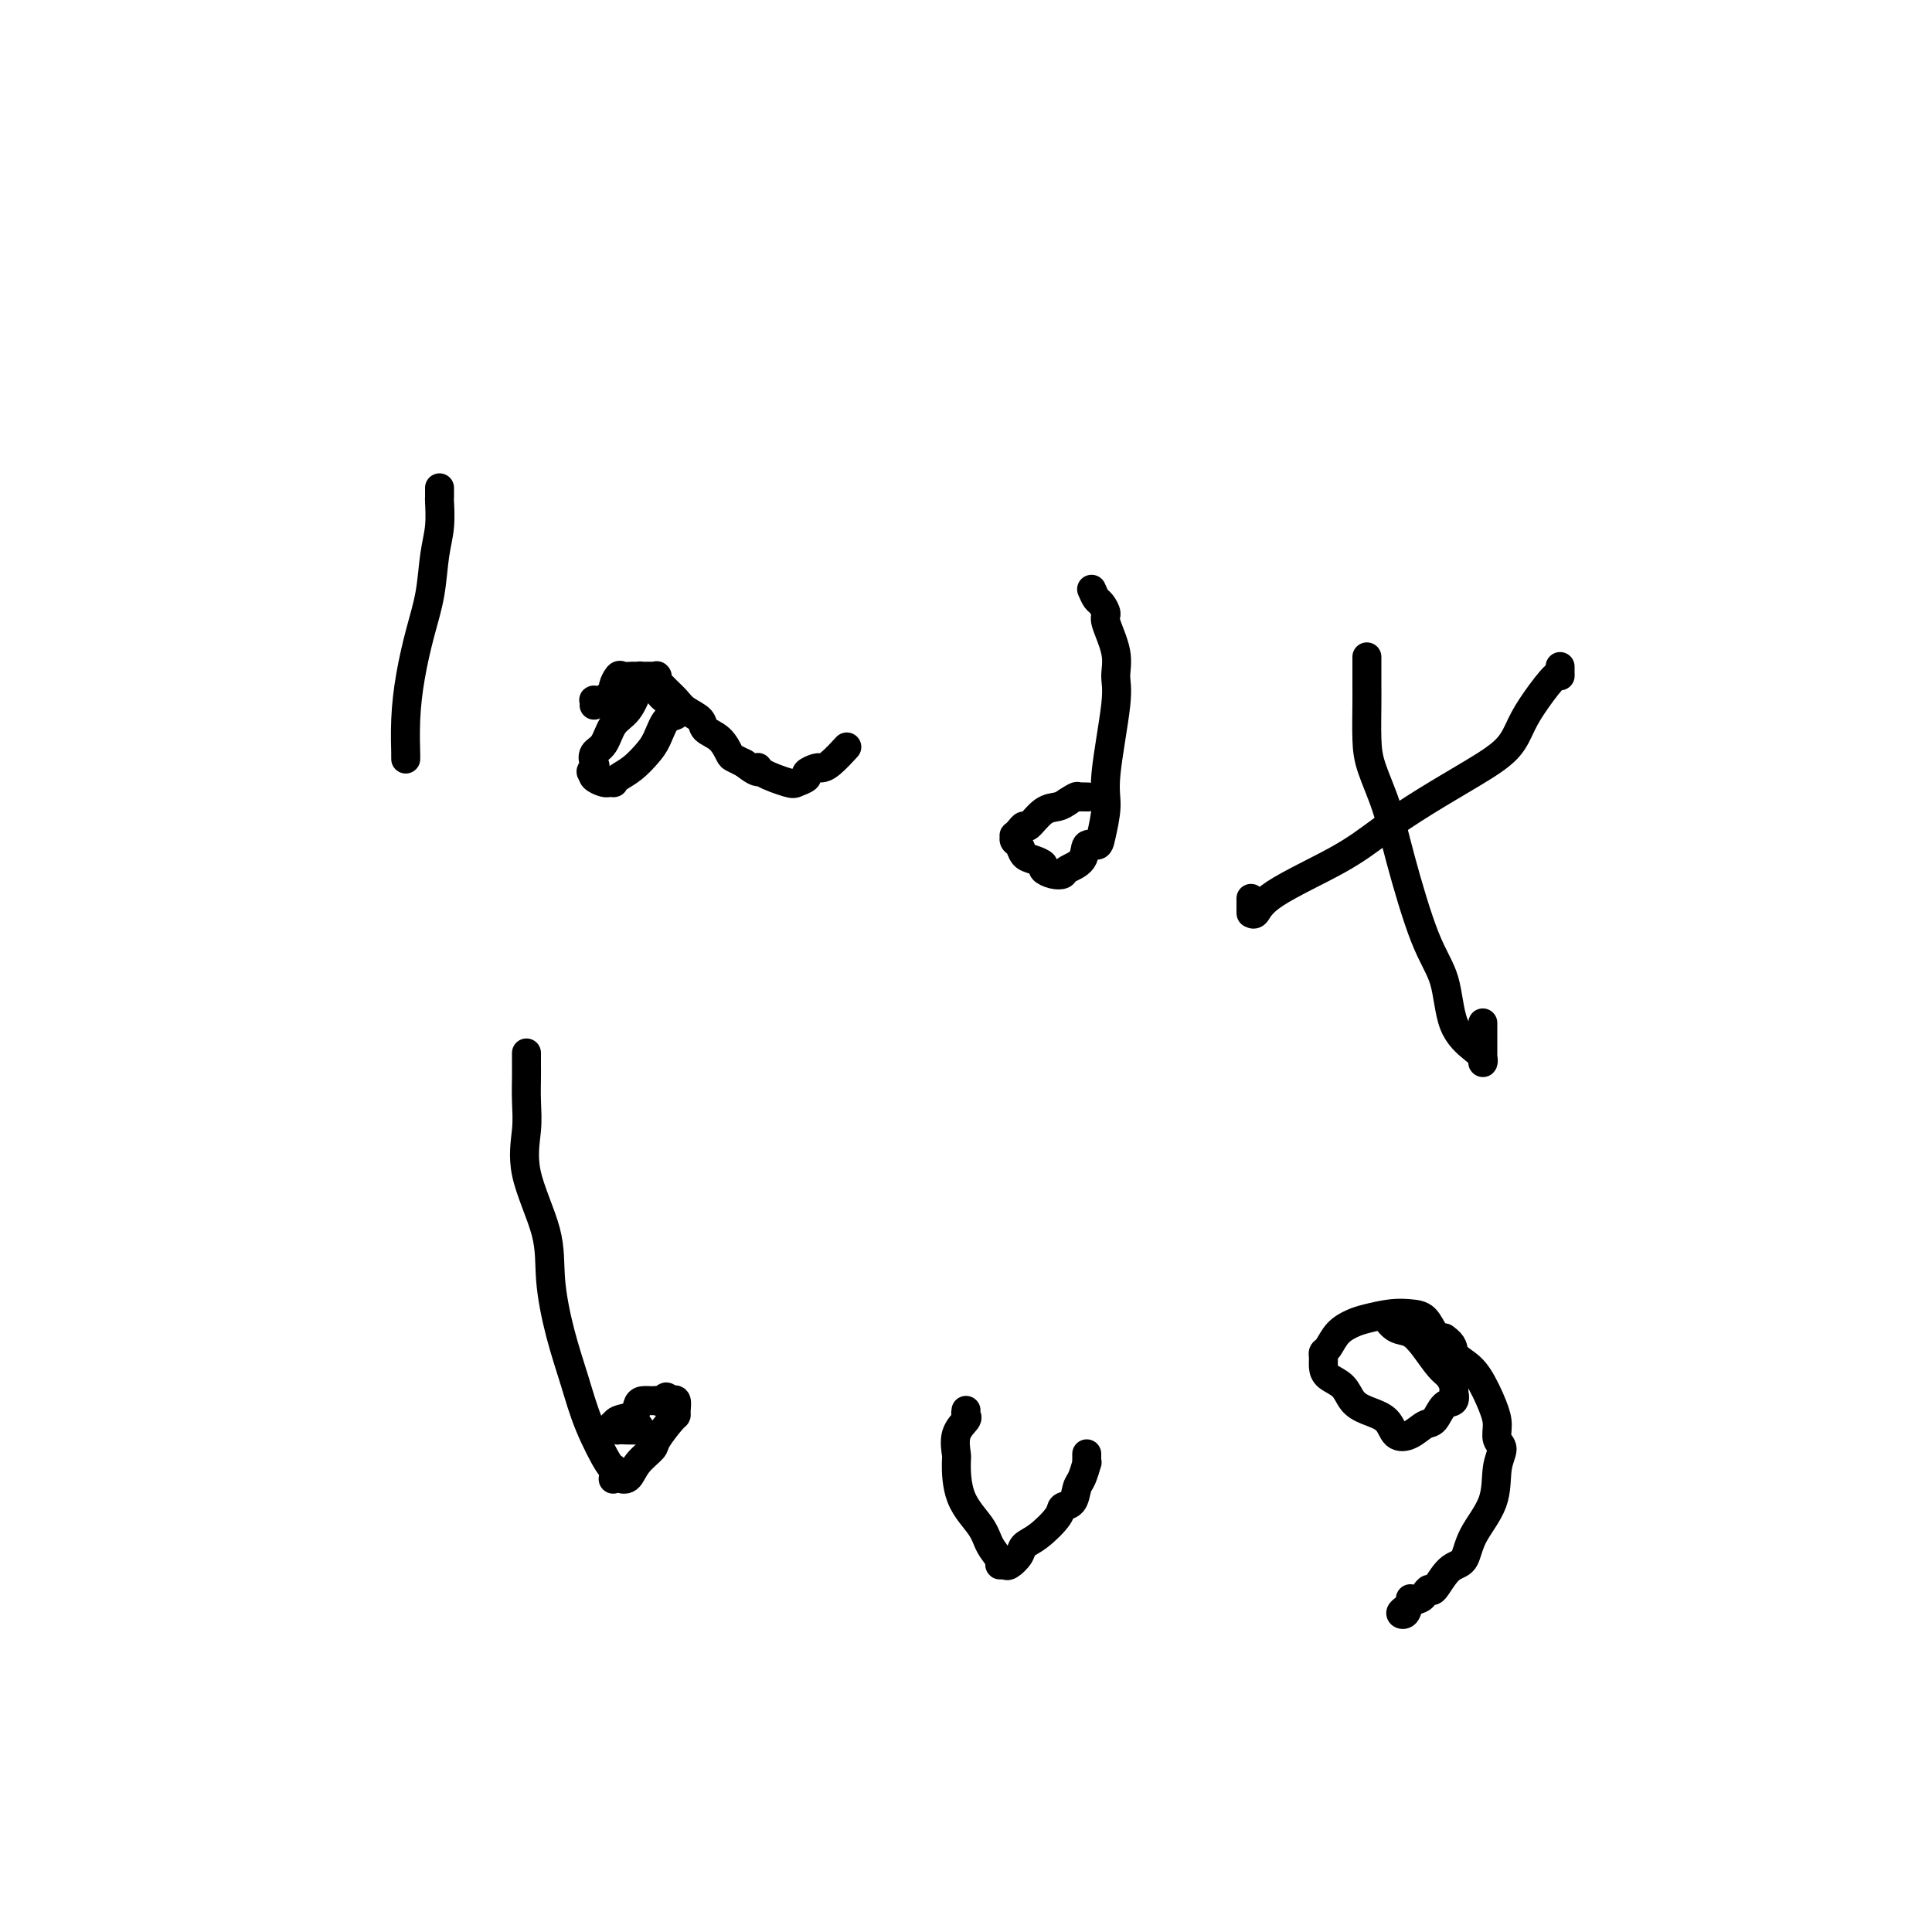<svg viewBox='0 0 400 400' version='1.1' xmlns='http://www.w3.org/2000/svg' xmlns:xlink='http://www.w3.org/1999/xlink'><g fill='none' stroke='#000000' stroke-width='6' stroke-linecap='round' stroke-linejoin='round'><path d='M91,101c0.007,0.849 0.014,1.698 0,2c-0.014,0.302 -0.048,0.058 0,1c0.048,0.942 0.178,3.070 0,5c-0.178,1.930 -0.664,3.661 -1,6c-0.336,2.339 -0.521,5.287 -1,8c-0.479,2.713 -1.253,5.191 -2,8c-0.747,2.809 -1.468,5.947 -2,9c-0.532,3.053 -0.875,6.020 -1,9c-0.125,2.980 -0.034,5.974 0,7c0.034,1.026 0.009,0.084 0,0c-0.009,-0.084 -0.003,0.690 0,1c0.003,0.310 0.001,0.155 0,0'/><path d='M123,146c0.025,-0.425 0.049,-0.850 0,-1c-0.049,-0.150 -0.172,-0.025 0,0c0.172,0.025 0.639,-0.049 1,0c0.361,0.049 0.618,0.222 1,0c0.382,-0.222 0.890,-0.837 1,-1c0.110,-0.163 -0.179,0.128 0,0c0.179,-0.128 0.825,-0.675 1,-1c0.175,-0.325 -0.122,-0.427 0,-1c0.122,-0.573 0.661,-1.618 1,-2c0.339,-0.382 0.476,-0.100 1,0c0.524,0.100 1.435,0.018 2,0c0.565,-0.018 0.784,0.027 1,0c0.216,-0.027 0.429,-0.125 1,0c0.571,0.125 1.499,0.472 2,1c0.501,0.528 0.573,1.238 1,2c0.427,0.762 1.208,1.576 2,2c0.792,0.424 1.594,0.458 2,1c0.406,0.542 0.416,1.591 0,2c-0.416,0.409 -1.256,0.179 -2,1c-0.744,0.821 -1.391,2.693 -2,4c-0.609,1.307 -1.181,2.049 -2,3c-0.819,0.951 -1.883,2.111 -3,3c-1.117,0.889 -2.285,1.506 -3,2c-0.715,0.494 -0.978,0.865 -1,1c-0.022,0.135 0.197,0.033 0,0c-0.197,-0.033 -0.810,0.002 -1,0c-0.190,-0.002 0.042,-0.042 0,0c-0.042,0.042 -0.357,0.165 -1,0c-0.643,-0.165 -1.612,-0.619 -2,-1c-0.388,-0.381 -0.194,-0.691 0,-1'/><path d='M123,160c-1.245,-0.039 -0.357,-0.636 0,-1c0.357,-0.364 0.182,-0.493 0,-1c-0.182,-0.507 -0.371,-1.390 0,-2c0.371,-0.610 1.301,-0.945 2,-2c0.699,-1.055 1.167,-2.829 2,-4c0.833,-1.171 2.032,-1.738 3,-3c0.968,-1.262 1.705,-3.218 2,-4c0.295,-0.782 0.147,-0.391 0,0'/><path d='M134,140c0.310,0.002 0.619,0.005 1,0c0.381,-0.005 0.832,-0.017 1,0c0.168,0.017 0.051,0.063 0,0c-0.051,-0.063 -0.035,-0.235 0,0c0.035,0.235 0.091,0.878 0,1c-0.091,0.122 -0.329,-0.277 0,0c0.329,0.277 1.224,1.229 2,2c0.776,0.771 1.433,1.360 2,2c0.567,0.640 1.045,1.331 2,2c0.955,0.669 2.387,1.317 3,2c0.613,0.683 0.406,1.402 1,2c0.594,0.598 1.988,1.075 3,2c1.012,0.925 1.642,2.300 2,3c0.358,0.700 0.442,0.727 1,1c0.558,0.273 1.588,0.792 2,1c0.412,0.208 0.206,0.104 0,0'/><path d='M154,158c3.788,2.982 3.258,1.437 3,1c-0.258,-0.437 -0.243,0.234 1,1c1.243,0.766 3.713,1.627 5,2c1.287,0.373 1.391,0.258 2,0c0.609,-0.258 1.723,-0.658 2,-1c0.277,-0.342 -0.283,-0.624 0,-1c0.283,-0.376 1.407,-0.844 2,-1c0.593,-0.156 0.654,-0.001 1,0c0.346,0.001 0.978,-0.154 2,-1c1.022,-0.846 2.435,-2.385 3,-3c0.565,-0.615 0.283,-0.308 0,0'/><path d='M226,122c0.344,0.787 0.688,1.574 1,2c0.312,0.426 0.591,0.491 1,1c0.409,0.509 0.949,1.463 1,2c0.051,0.537 -0.386,0.657 0,2c0.386,1.343 1.597,3.911 2,6c0.403,2.089 -0.000,3.701 0,5c0.000,1.299 0.405,2.286 0,6c-0.405,3.714 -1.618,10.155 -2,14c-0.382,3.845 0.069,5.092 0,7c-0.069,1.908 -0.656,4.476 -1,6c-0.344,1.524 -0.445,2.006 -1,2c-0.555,-0.006 -1.566,-0.498 -2,0c-0.434,0.498 -0.292,1.987 -1,3c-0.708,1.013 -2.265,1.551 -3,2c-0.735,0.449 -0.648,0.811 -1,1c-0.352,0.189 -1.145,0.206 -2,0c-0.855,-0.206 -1.773,-0.637 -2,-1c-0.227,-0.363 0.237,-0.660 0,-1c-0.237,-0.340 -1.173,-0.722 -2,-1c-0.827,-0.278 -1.543,-0.452 -2,-1c-0.457,-0.548 -0.656,-1.470 -1,-2c-0.344,-0.530 -0.835,-0.668 -1,-1c-0.165,-0.332 -0.004,-0.857 0,-1c0.004,-0.143 -0.148,0.095 0,0c0.148,-0.095 0.595,-0.522 1,-1c0.405,-0.478 0.766,-1.007 1,-1c0.234,0.007 0.341,0.548 1,0c0.659,-0.548 1.870,-2.186 3,-3c1.130,-0.814 2.180,-0.804 3,-1c0.820,-0.196 1.410,-0.598 2,-1'/><path d='M221,166c2.187,-1.464 2.155,-1.124 2,-1c-0.155,0.124 -0.433,0.033 0,0c0.433,-0.033 1.578,-0.009 2,0c0.422,0.009 0.121,0.003 0,0c-0.121,-0.003 -0.060,-0.001 0,0'/><path d='M283,136c0.000,0.321 0.000,0.641 0,1c-0.000,0.359 -0.000,0.755 0,1c0.000,0.245 0.001,0.337 0,1c-0.001,0.663 -0.005,1.895 0,3c0.005,1.105 0.019,2.081 0,4c-0.019,1.919 -0.071,4.781 0,7c0.071,2.219 0.264,3.797 1,6c0.736,2.203 2.015,5.033 3,8c0.985,2.967 1.674,6.073 3,11c1.326,4.927 3.287,11.677 5,16c1.713,4.323 3.177,6.221 4,9c0.823,2.779 1.005,6.440 2,9c0.995,2.560 2.802,4.021 4,5c1.198,0.979 1.785,1.477 2,2c0.215,0.523 0.058,1.072 0,1c-0.058,-0.072 -0.015,-0.763 0,-1c0.015,-0.237 0.004,-0.018 0,0c-0.004,0.018 -0.001,-0.164 0,-1c0.001,-0.836 0.000,-2.327 0,-3c-0.000,-0.673 -0.000,-0.527 0,-1c0.000,-0.473 0.000,-1.564 0,-2c-0.000,-0.436 -0.000,-0.218 0,0'/><path d='M323,138c-0.003,0.277 -0.007,0.555 0,1c0.007,0.445 0.024,1.059 0,1c-0.024,-0.059 -0.088,-0.790 -1,0c-0.912,0.790 -2.674,3.101 -4,5c-1.326,1.899 -2.218,3.385 -3,5c-0.782,1.615 -1.453,3.360 -3,5c-1.547,1.640 -3.969,3.176 -7,5c-3.031,1.824 -6.671,3.936 -10,6c-3.329,2.064 -6.346,4.080 -9,6c-2.654,1.920 -4.946,3.744 -9,6c-4.054,2.256 -9.871,4.945 -13,7c-3.129,2.055 -3.570,3.476 -4,4c-0.430,0.524 -0.847,0.152 -1,0c-0.153,-0.152 -0.041,-0.083 0,0c0.041,0.083 0.011,0.180 0,0c-0.011,-0.180 -0.003,-0.636 0,-1c0.003,-0.364 0.001,-0.637 0,-1c-0.001,-0.363 -0.000,-0.818 0,-1c0.000,-0.182 0.000,-0.091 0,0'/><path d='M109,218c0.000,0.408 0.000,0.817 0,1c-0.000,0.183 -0.000,0.141 0,0c0.000,-0.141 0.001,-0.379 0,0c-0.001,0.379 -0.004,1.376 0,2c0.004,0.624 0.016,0.877 0,2c-0.016,1.123 -0.058,3.117 0,5c0.058,1.883 0.217,3.655 0,6c-0.217,2.345 -0.809,5.265 0,9c0.809,3.735 3.019,8.287 4,12c0.981,3.713 0.732,6.586 1,10c0.268,3.414 1.053,7.368 2,11c0.947,3.632 2.058,6.942 3,10c0.942,3.058 1.716,5.863 3,9c1.284,3.137 3.078,6.605 4,8c0.922,1.395 0.971,0.716 1,1c0.029,0.284 0.037,1.532 0,2c-0.037,0.468 -0.118,0.157 0,0c0.118,-0.157 0.435,-0.161 1,0c0.565,0.161 1.377,0.488 2,0c0.623,-0.488 1.057,-1.791 2,-3c0.943,-1.209 2.396,-2.326 3,-3c0.604,-0.674 0.359,-0.906 1,-2c0.641,-1.094 2.169,-3.050 3,-4c0.831,-0.950 0.966,-0.896 1,-1c0.034,-0.104 -0.032,-0.368 0,-1c0.032,-0.632 0.162,-1.632 0,-2c-0.162,-0.368 -0.618,-0.105 -1,0c-0.382,0.105 -0.691,0.053 -1,0'/><path d='M138,290c0.290,-1.546 -0.486,-0.412 -1,0c-0.514,0.412 -0.766,0.103 -1,0c-0.234,-0.103 -0.451,-0.001 -1,0c-0.549,0.001 -1.429,-0.101 -2,0c-0.571,0.101 -0.834,0.404 -1,1c-0.166,0.596 -0.236,1.484 -1,2c-0.764,0.516 -2.223,0.660 -3,1c-0.777,0.340 -0.873,0.877 -1,1c-0.127,0.123 -0.287,-0.167 0,0c0.287,0.167 1.019,0.791 1,1c-0.019,0.209 -0.789,0.005 0,0c0.789,-0.005 3.135,0.191 4,0c0.865,-0.191 0.247,-0.769 0,-1c-0.247,-0.231 -0.124,-0.116 0,0'/><path d='M200,292c-0.061,0.369 -0.121,0.738 0,1c0.121,0.262 0.425,0.417 0,1c-0.425,0.583 -1.578,1.594 -2,3c-0.422,1.406 -0.111,3.208 0,4c0.111,0.792 0.024,0.572 0,2c-0.024,1.428 0.017,4.502 1,7c0.983,2.498 2.908,4.420 4,6c1.092,1.580 1.352,2.817 2,4c0.648,1.183 1.683,2.311 2,3c0.317,0.689 -0.085,0.938 0,1c0.085,0.062 0.657,-0.064 1,0c0.343,0.064 0.456,0.319 1,0c0.544,-0.319 1.517,-1.213 2,-2c0.483,-0.787 0.476,-1.466 1,-2c0.524,-0.534 1.579,-0.924 3,-2c1.421,-1.076 3.206,-2.839 4,-4c0.794,-1.161 0.595,-1.720 1,-2c0.405,-0.280 1.415,-0.281 2,-1c0.585,-0.719 0.745,-2.157 1,-3c0.255,-0.843 0.604,-1.091 1,-2c0.396,-0.909 0.838,-2.478 1,-3c0.162,-0.522 0.043,0.005 0,0c-0.043,-0.005 -0.012,-0.540 0,-1c0.012,-0.460 0.003,-0.846 0,-1c-0.003,-0.154 -0.002,-0.077 0,0'/><path d='M287,273c-0.154,-0.213 -0.309,-0.425 0,0c0.309,0.425 1.080,1.489 2,2c0.920,0.511 1.988,0.470 3,1c1.012,0.530 1.970,1.632 3,3c1.030,1.368 2.134,3.001 3,4c0.866,0.999 1.494,1.365 2,2c0.506,0.635 0.890,1.540 1,2c0.110,0.460 -0.053,0.475 0,1c0.053,0.525 0.321,1.559 0,2c-0.321,0.441 -1.231,0.289 -2,1c-0.769,0.711 -1.398,2.286 -2,3c-0.602,0.714 -1.179,0.567 -2,1c-0.821,0.433 -1.887,1.446 -3,2c-1.113,0.554 -2.275,0.650 -3,0c-0.725,-0.650 -1.014,-2.047 -2,-3c-0.986,-0.953 -2.671,-1.462 -4,-2c-1.329,-0.538 -2.303,-1.103 -3,-2c-0.697,-0.897 -1.115,-2.125 -2,-3c-0.885,-0.875 -2.235,-1.399 -3,-2c-0.765,-0.601 -0.946,-1.281 -1,-2c-0.054,-0.719 0.019,-1.478 0,-2c-0.019,-0.522 -0.131,-0.808 0,-1c0.131,-0.192 0.506,-0.290 1,-1c0.494,-0.710 1.108,-2.033 2,-3c0.892,-0.967 2.063,-1.579 3,-2c0.937,-0.421 1.640,-0.653 3,-1c1.360,-0.347 3.375,-0.811 5,-1c1.625,-0.189 2.858,-0.102 4,0c1.142,0.102 2.192,0.220 3,1c0.808,0.780 1.374,2.223 2,3c0.626,0.777 1.313,0.889 2,1'/><path d='M299,277c2.070,1.358 1.746,2.253 2,3c0.254,0.747 1.086,1.345 2,2c0.914,0.655 1.910,1.368 3,3c1.090,1.632 2.274,4.184 3,6c0.726,1.816 0.993,2.896 1,4c0.007,1.104 -0.246,2.233 0,3c0.246,0.767 0.993,1.172 1,2c0.007,0.828 -0.725,2.078 -1,4c-0.275,1.922 -0.095,4.516 -1,7c-0.905,2.484 -2.897,4.857 -4,7c-1.103,2.143 -1.318,4.055 -2,5c-0.682,0.945 -1.831,0.922 -3,2c-1.169,1.078 -2.359,3.257 -3,4c-0.641,0.743 -0.735,0.049 -1,0c-0.265,-0.049 -0.703,0.548 -1,1c-0.297,0.452 -0.455,0.759 -1,1c-0.545,0.241 -1.477,0.416 -2,1c-0.523,0.584 -0.638,1.578 -1,2c-0.362,0.422 -0.973,0.270 -1,0c-0.027,-0.270 0.529,-0.660 1,-1c0.471,-0.340 0.858,-0.630 1,-1c0.142,-0.370 0.041,-0.820 0,-1c-0.041,-0.180 -0.020,-0.090 0,0'/></g>
</svg>